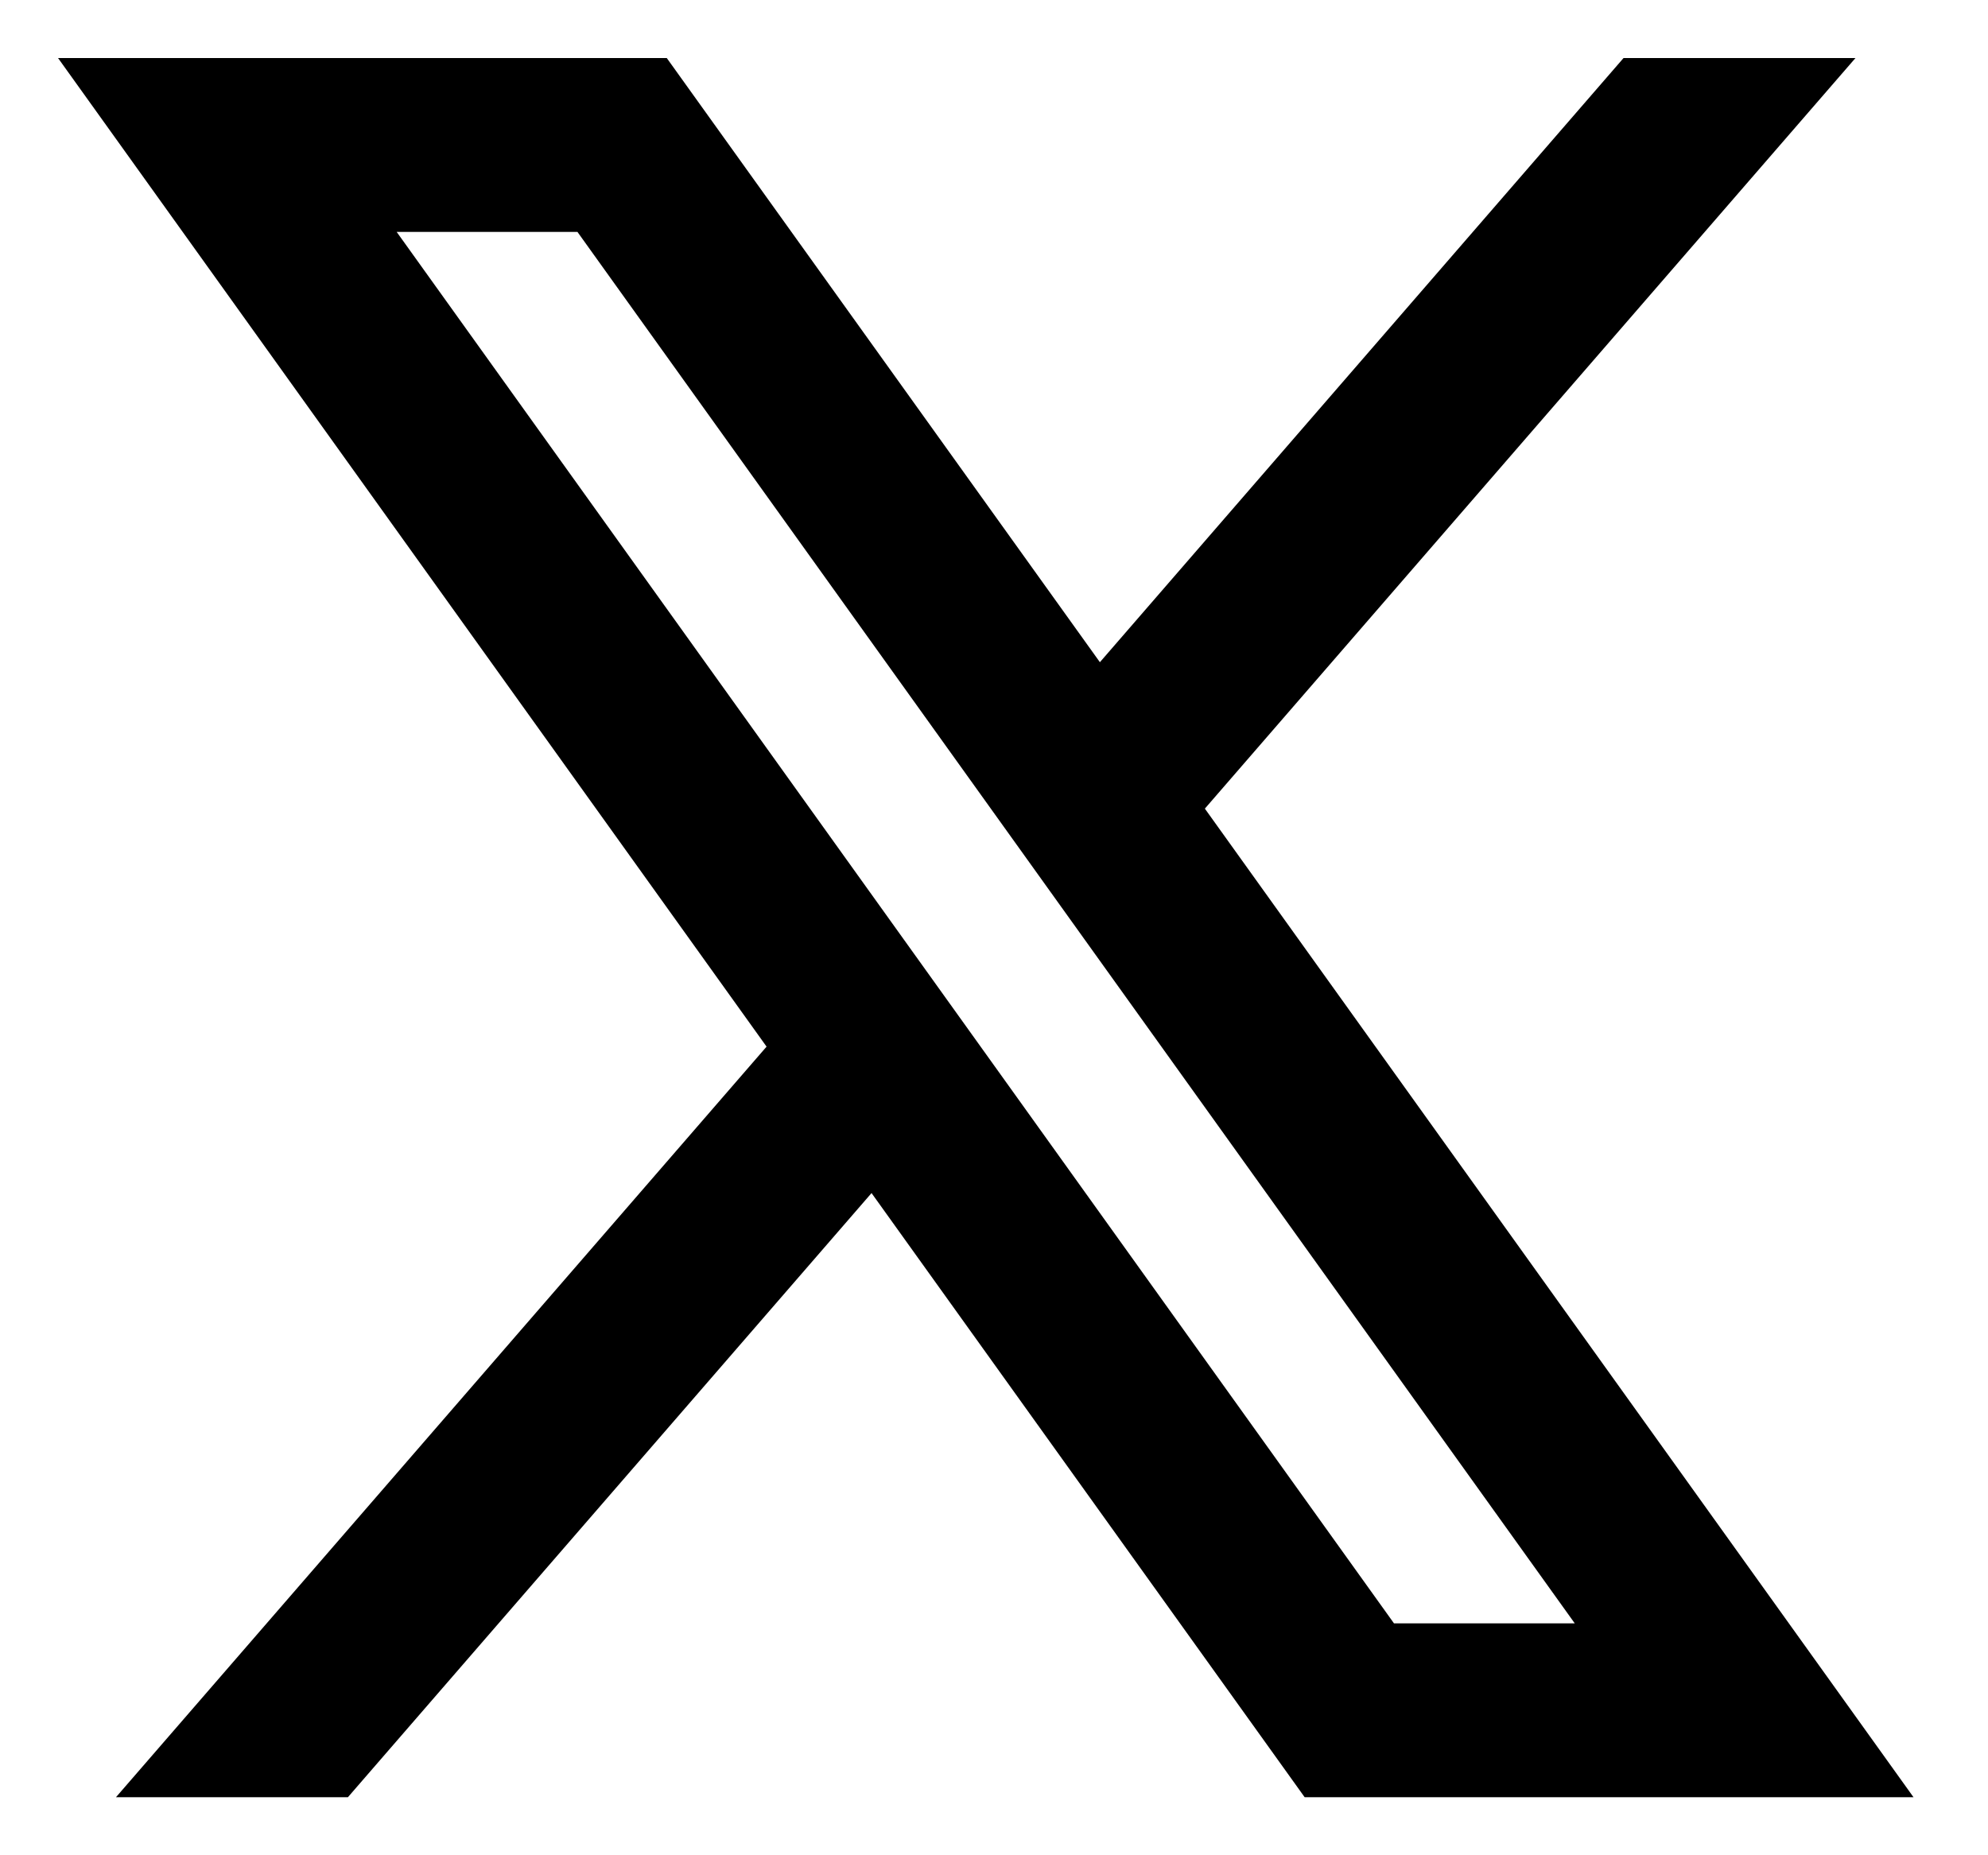 <svg width="15" height="14" viewBox="0 0 15 14" fill="none" xmlns="http://www.w3.org/2000/svg">
<path fill-rule="evenodd" clip-rule="evenodd" d="M0.438 0.438H5.031L8.299 4.997L12.25 0.438H14L9.091 6.102L14.438 13.562H9.844L6.576 9.003L2.625 13.562H0.875L5.784 7.898L0.438 0.438ZM10.518 12.25L2.993 1.75H4.357L11.882 12.25H10.518Z" fill="black"/>
</svg>
